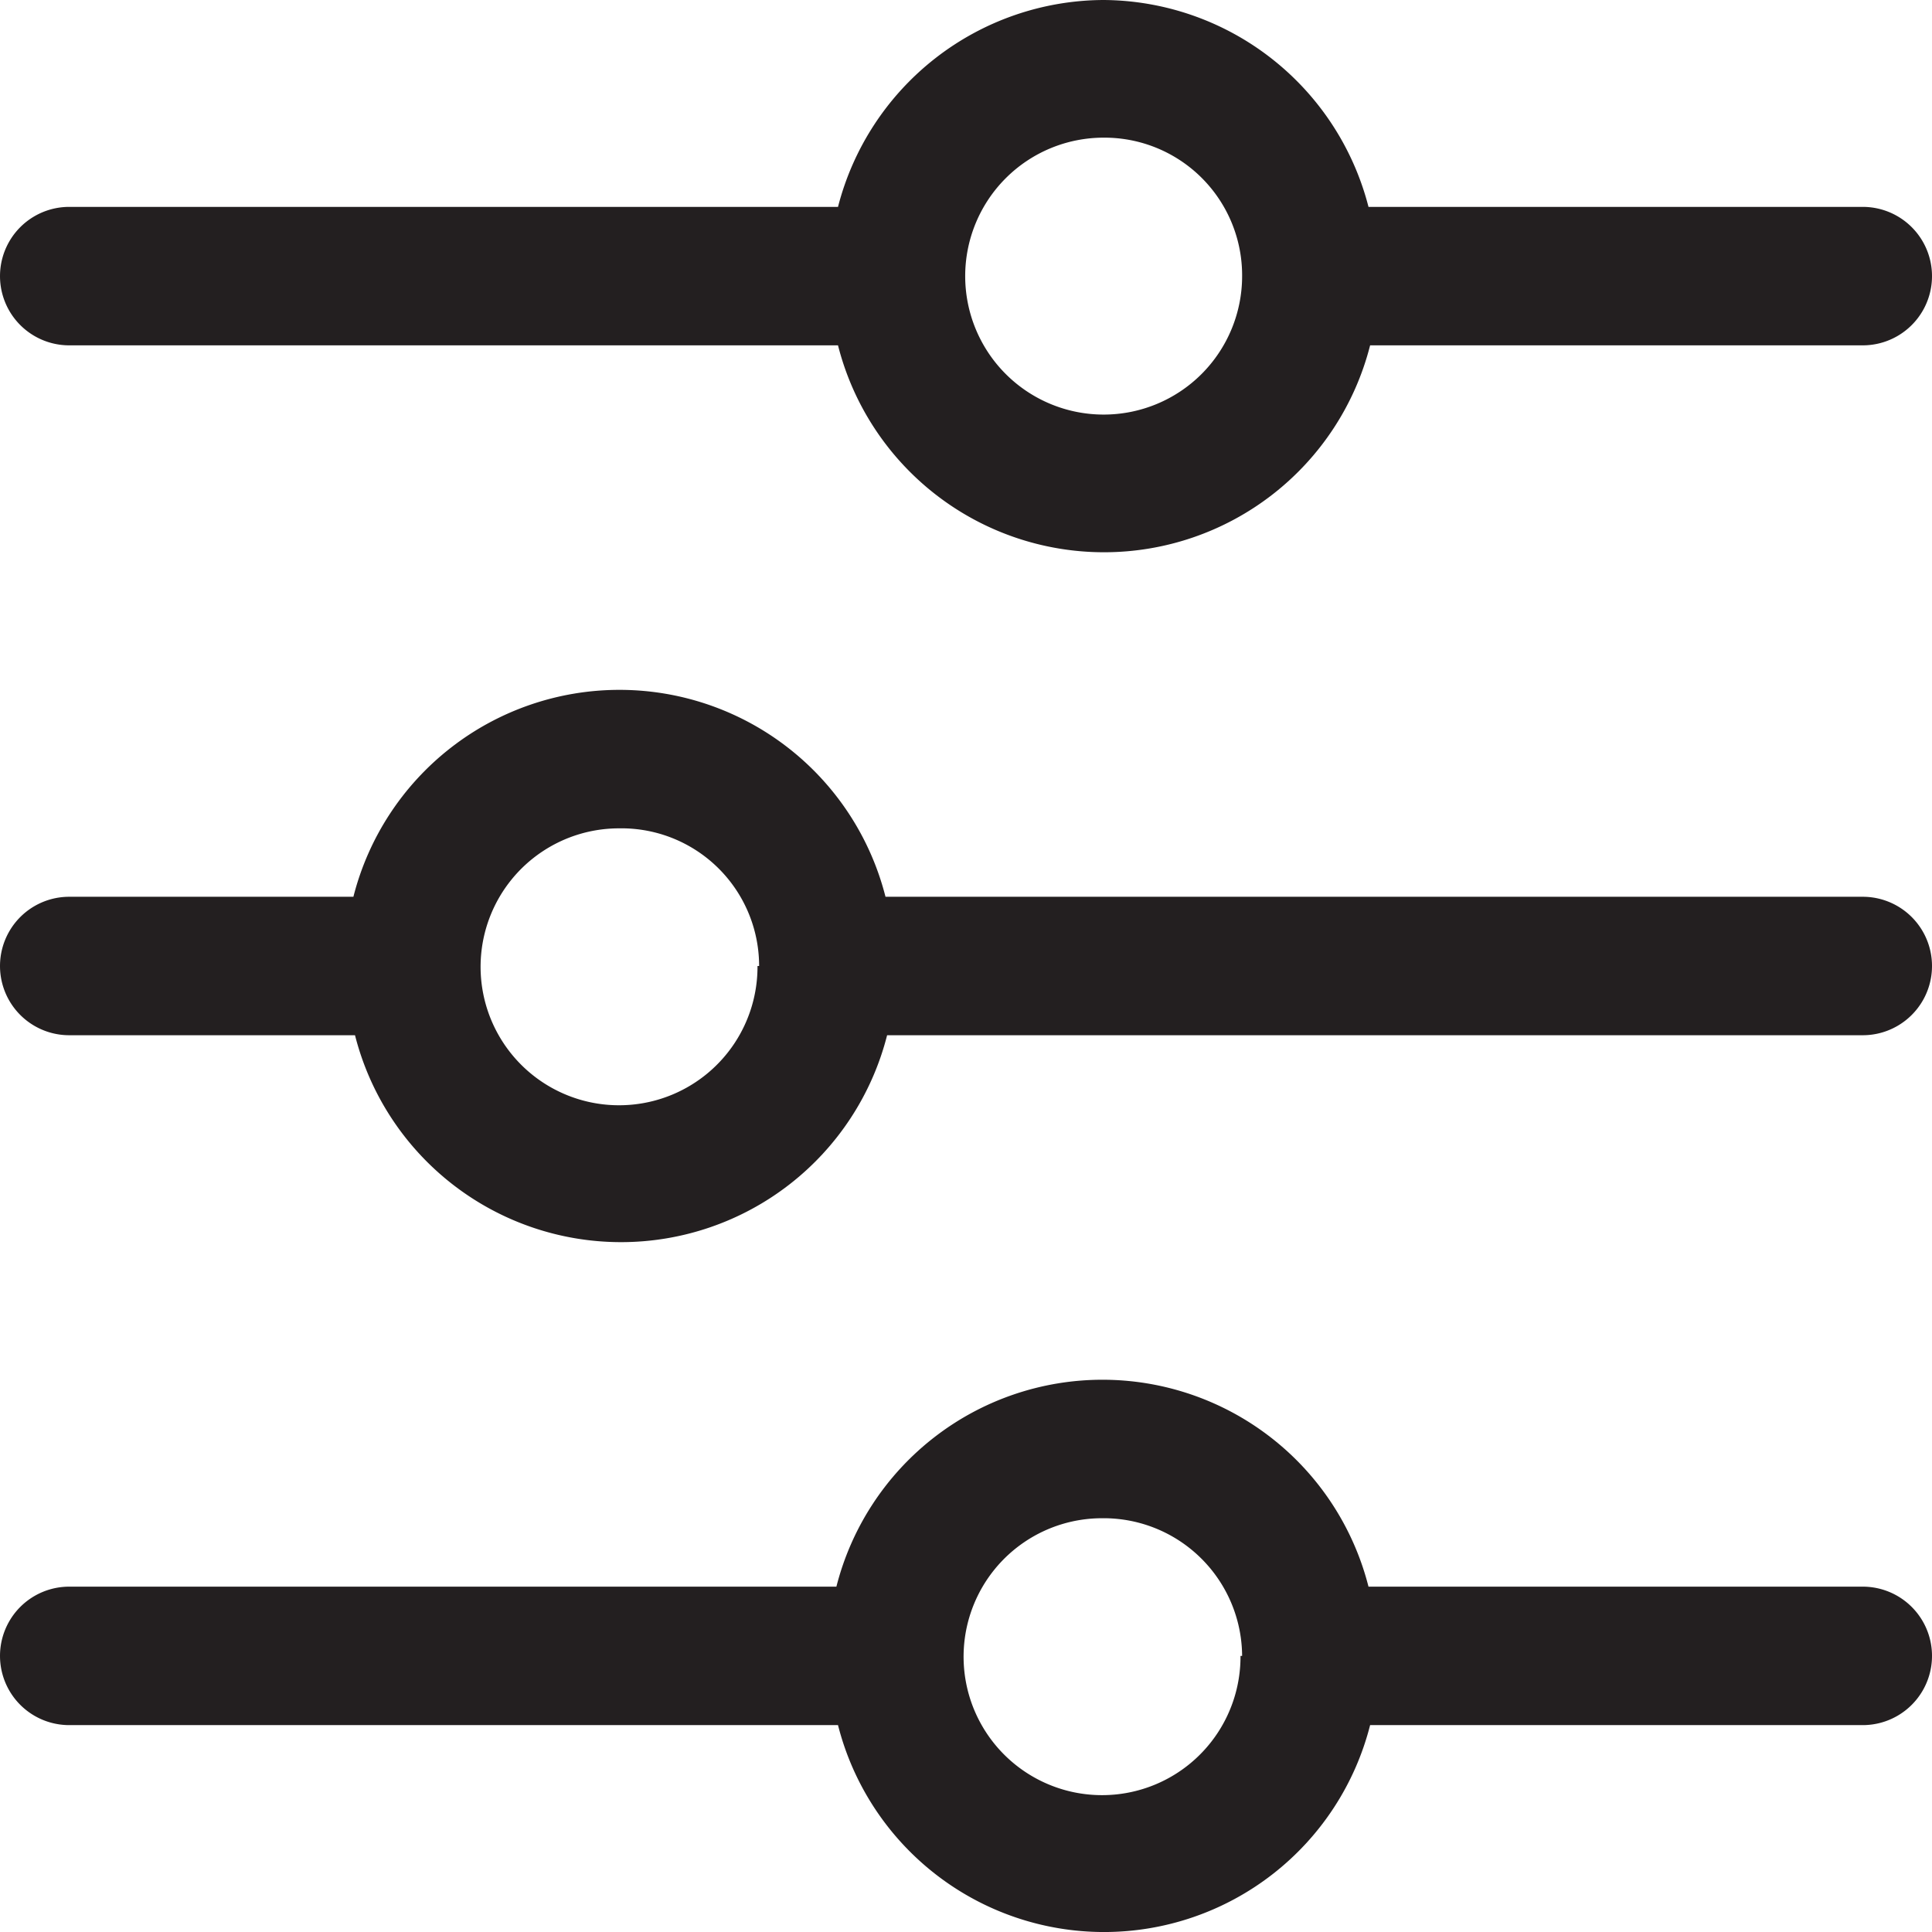 <svg xmlns="http://www.w3.org/2000/svg" width="24" height="24" viewBox="0 0 24 24"><title>icon_settings</title><path d="M10.41,19.71H.86a.86.86,0,1,0,0,1.72h9.55a3.41,3.41,0,0,0,6.61,0h6.12a.86.86,0,0,0,0-1.72H17a3.41,3.41,0,0,0-6.61,0Zm5,.86a1.72,1.72,0,1,1-1.72-1.71A1.72,1.72,0,0,1,15.43,20.57Z" fill="#231f20"/><path d="M4.41,11.14H.86a.86.86,0,1,0,0,1.72H4.41a3.41,3.41,0,0,0,6.61,0H23.14a.86.86,0,0,0,0-1.72H11a3.41,3.41,0,0,0-6.61,0Zm5,.86a1.72,1.72,0,1,1-1.72-1.71A1.71,1.71,0,0,1,9.43,12Z" fill="#231f20"/><path d="M13.71,0a3.42,3.42,0,0,0-3.3,2.57H.86a.86.86,0,0,0,0,1.72h9.55a3.41,3.41,0,0,0,6.61,0h6.12a.86.86,0,0,0,0-1.72H17A3.42,3.42,0,0,0,13.71,0Zm1.72,3.43a1.72,1.72,0,1,1-1.72-1.72A1.71,1.71,0,0,1,15.43,3.43Z" fill="#231f20"/></svg>